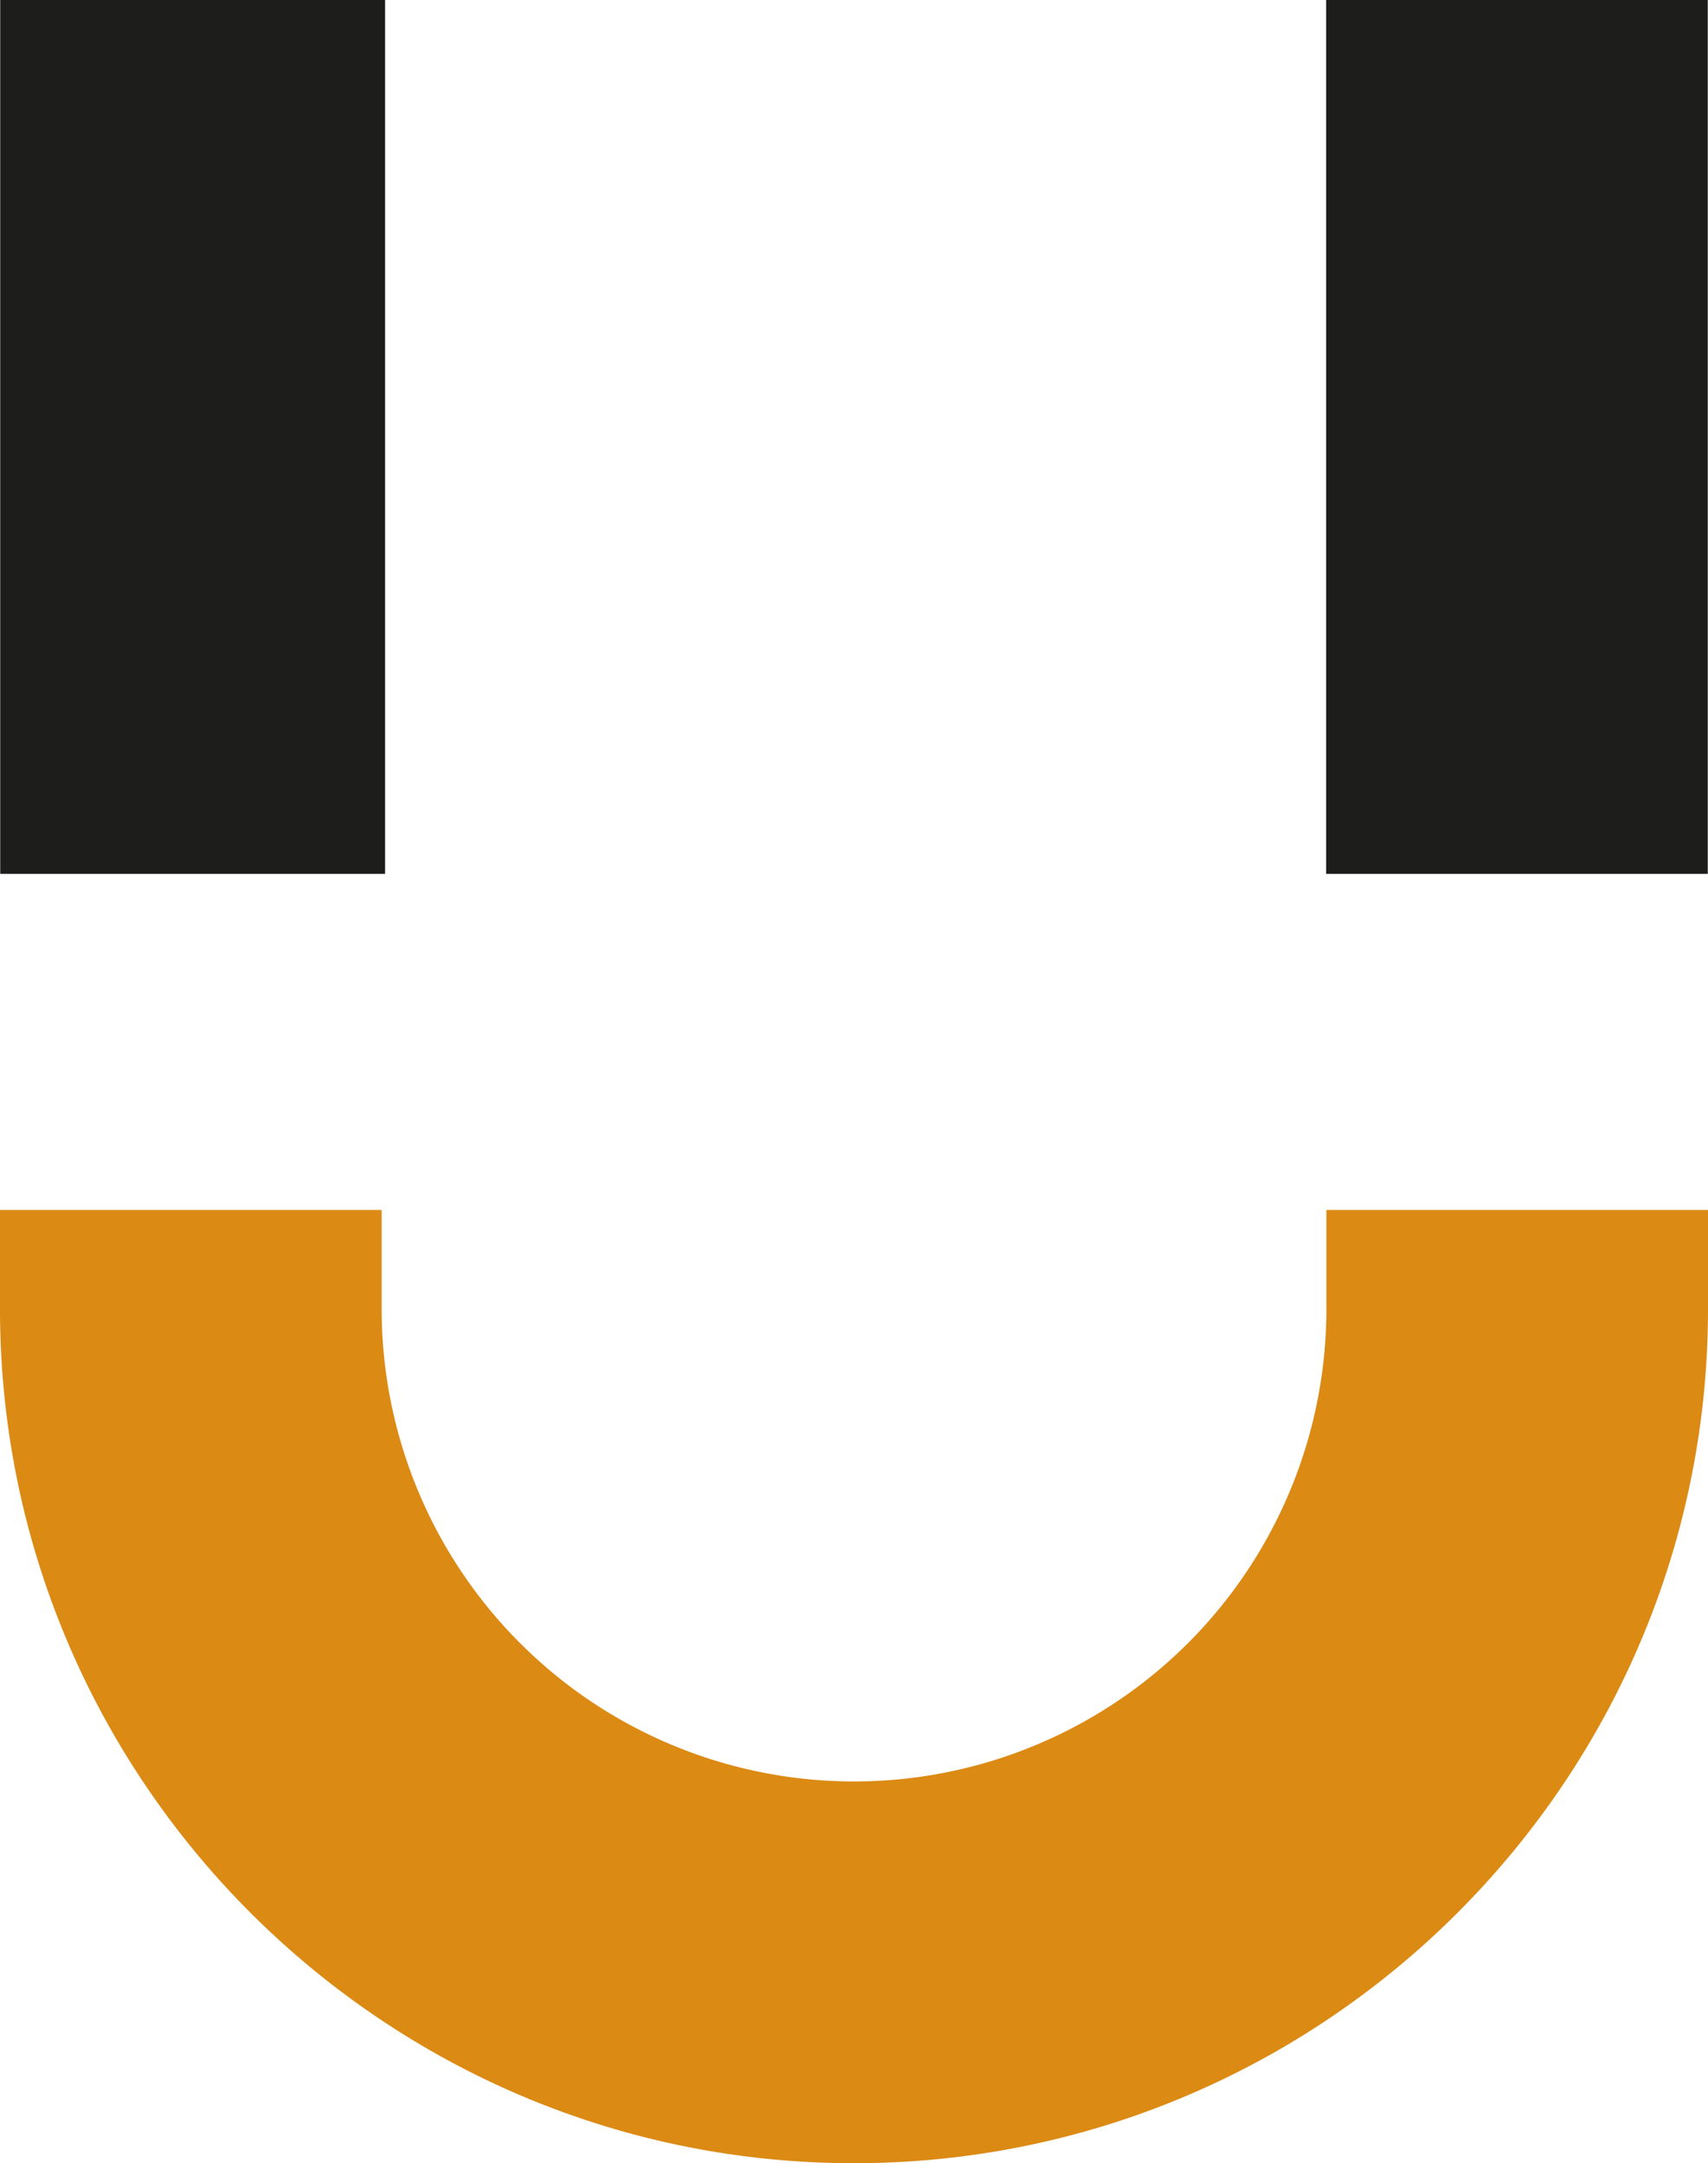 <?xml version="1.0" encoding="UTF-8"?>
<svg xmlns="http://www.w3.org/2000/svg" xmlns:xlink="http://www.w3.org/1999/xlink" width="289.732" height="366.838" viewBox="0 0 289.732 366.838">
  <defs>
    <clipPath id="a">
      <rect width="289.732" height="366.838" fill="#1d1d1b"></rect>
    </clipPath>
  </defs>
  <rect width="64.734" height="148.191" transform="translate(224.959)" fill="#1d1d1b"></rect>
  <rect width="65.285" height="148.191" transform="translate(0.037)" fill="#1d1d1b"></rect>
  <g clip-path="url(#a)">
    <path d="M0,121.025v16.781c0,79.881,64.99,144.869,144.868,144.869s144.864-64.988,144.864-144.869V121.025H225v16.781a80.13,80.13,0,1,1-160.26,0V121.025Z" transform="translate(0 84.162)" fill="#db8a14"></path>
  </g>
</svg>
